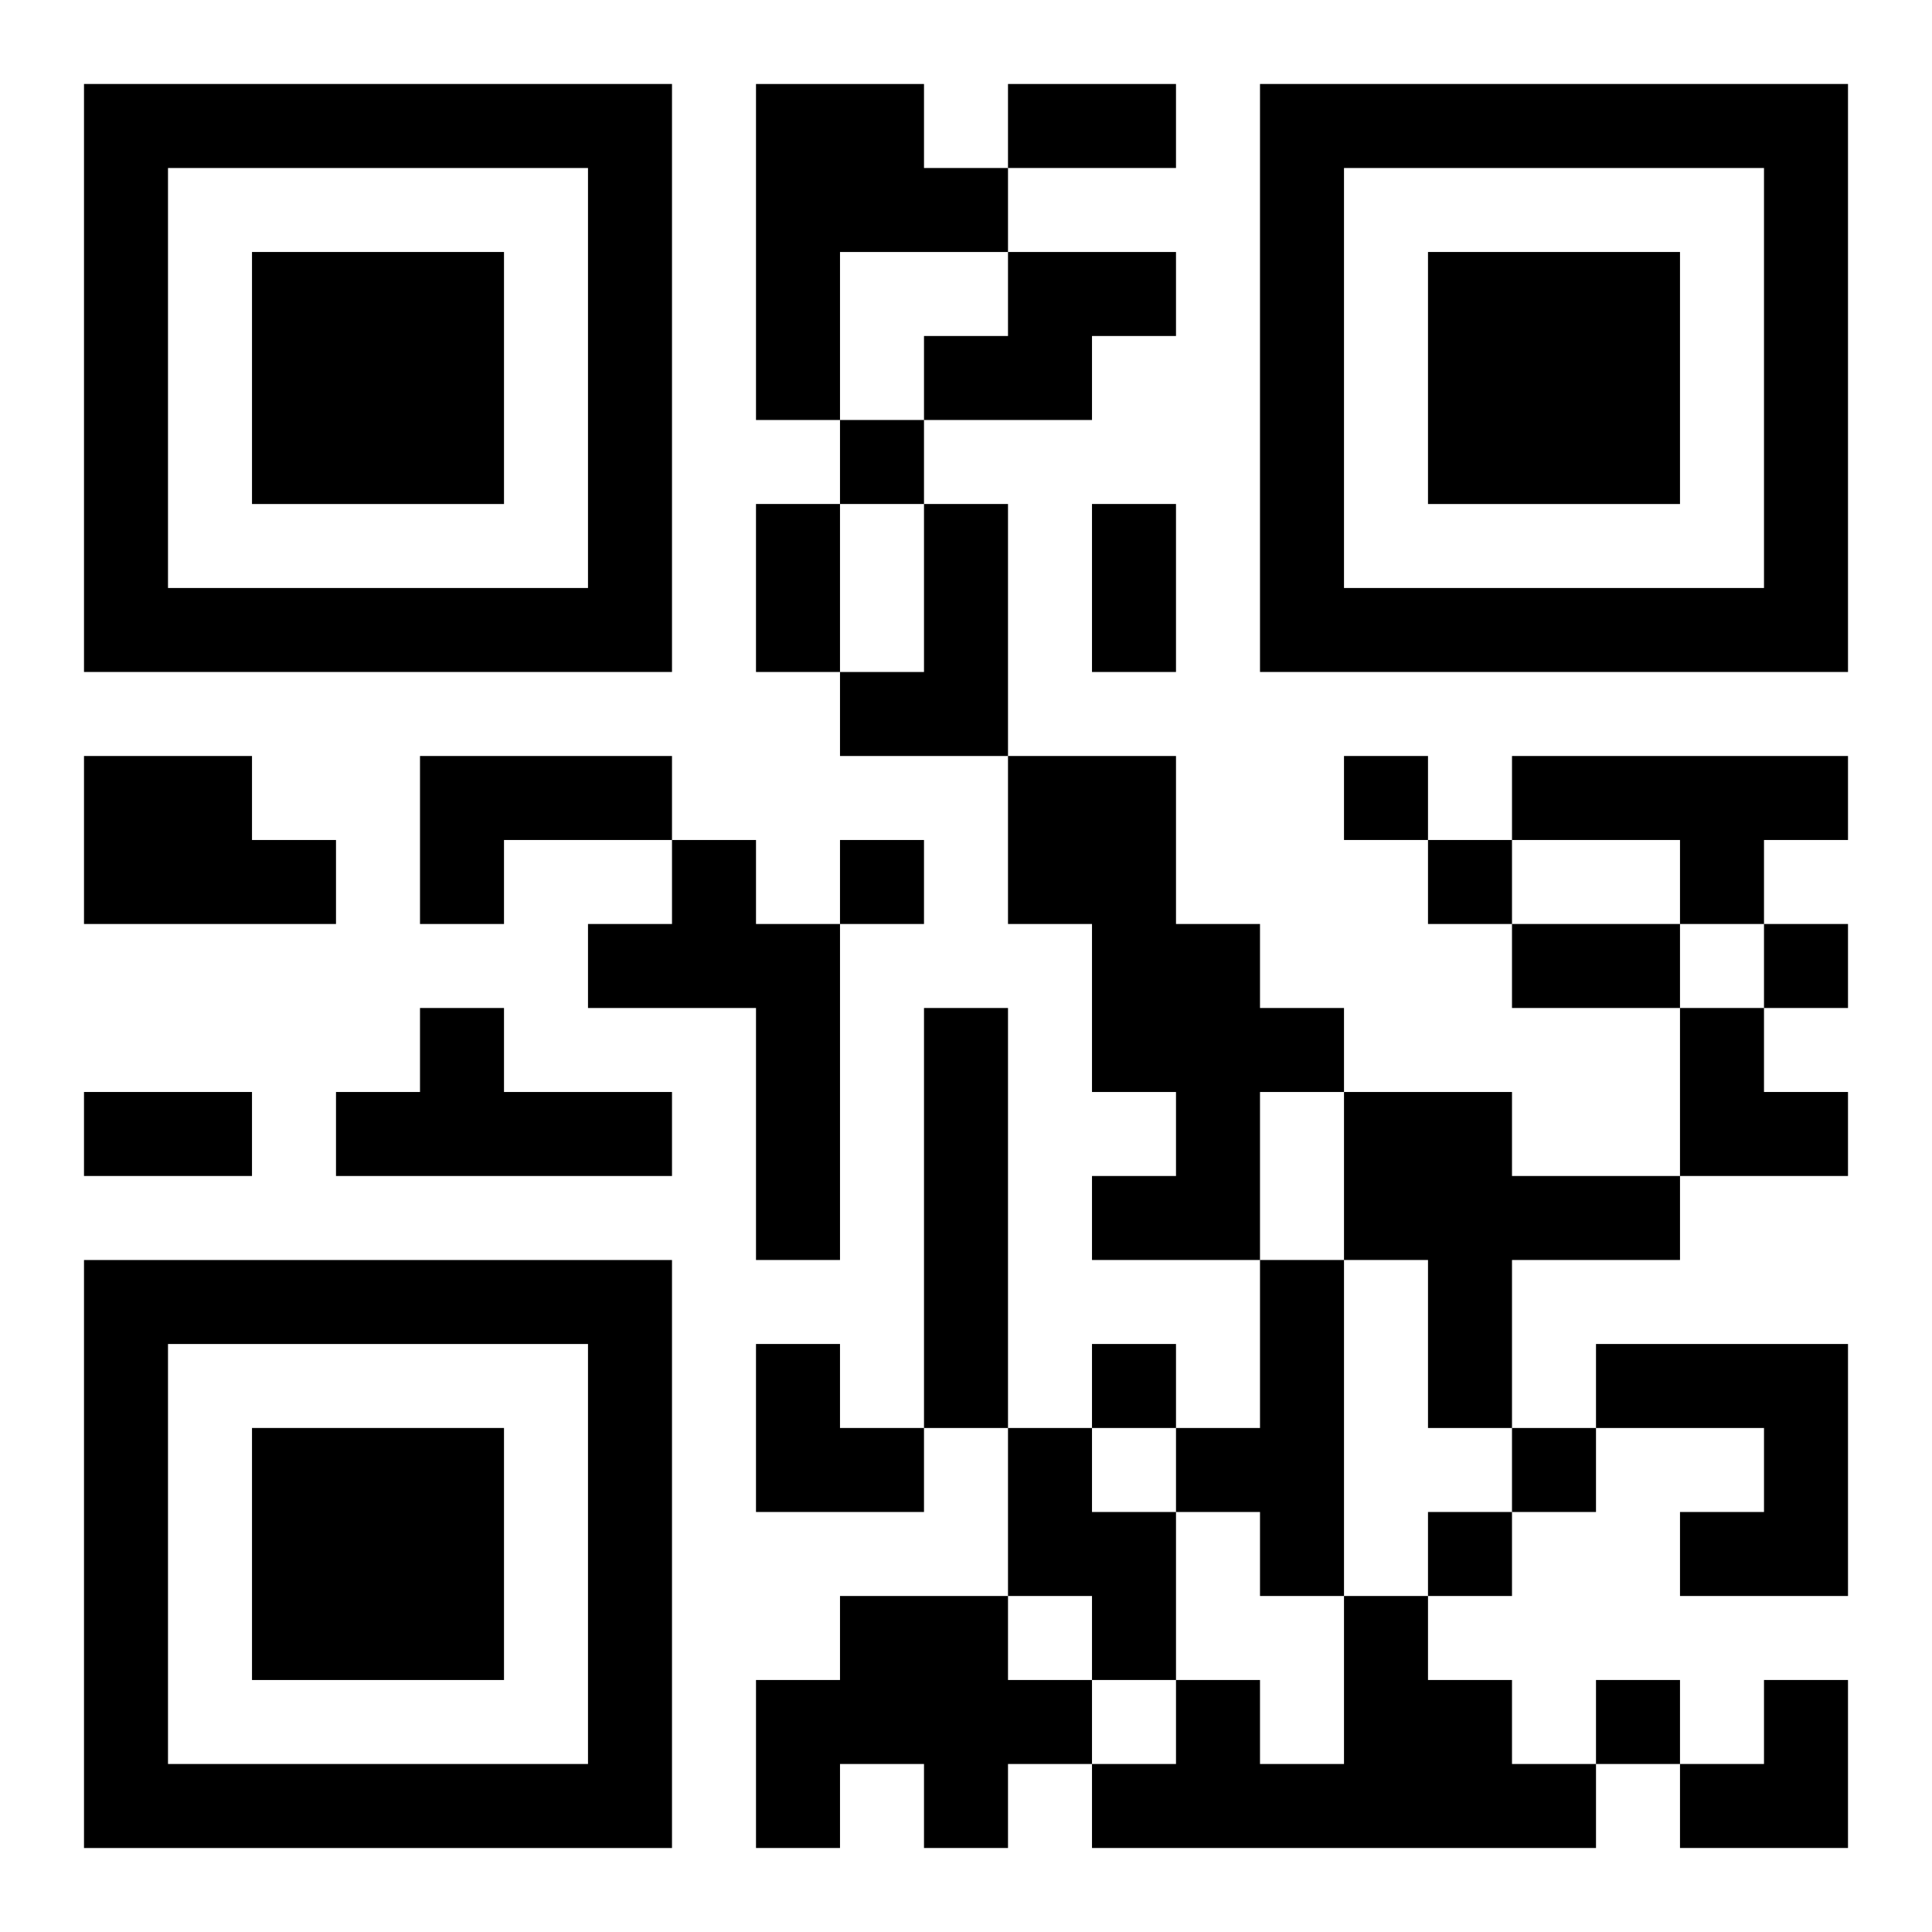 <?xml version="1.0" encoding="UTF-8"?>
<svg width="250" height="250" baseProfile="full" version="1.1" viewBox="-1 -1 23 23" xmlns="http://www.w3.org/2000/svg" xmlns:xlink="http://www.w3.org/1999/xlink"><symbol id="a"><path d="m0 7v7h7v-7h-7zm1 1h5v5h-5v-5zm1 1v3h3v-3h-3z"/></symbol><use y="-7" xlink:href="#a"/><use y="7" xlink:href="#a"/><use x="14" y="-7" xlink:href="#a"/><path d="m8 0h2v1h1v1h-2v2h-1v-4m3 2h2v1h-1v1h-2v-1h1v-1m-1 3h1v3h-2v-1h1v-2m-10 3h2v1h1v1h-3v-2m4 0h3v1h-2v1h-1v-2m7 0h2v2h1v1h1v1h-1v2h-2v-1h1v-1h-1v-2h-1v-2m6 0h4v1h-1v1h-1v-1h-2v-1m-10 1h1v1h1v4h-1v-3h-2v-1h1v-1m-3 2h1v1h2v1h-4v-1h1v-1m6 0h1v5h-1v-5m5 1h2v1h2v1h-2v2h-1v-2h-1v-2m-1 2h1v4h-1v-1h-1v-1h1v-2m4 1h3v3h-2v-1h1v-1h-2v-1m-7 1h1v1h1v2h-1v-1h-1v-2m-2 2h2v1h1v1h-1v1h-1v-1h-1v1h-1v-2h1v-1m6 0h1v1h1v1h1v1h-6v-1h1v-1h1v1h1v-2m-6-14v1h1v-1h-1m6 4v1h1v-1h-1m-6 1v1h1v-1h-1m7 0v1h1v-1h-1m4 1v1h1v-1h-1m-8 5v1h1v-1h-1m5 1v1h1v-1h-1m-1 1v1h1v-1h-1m2 2v1h1v-1h-1m-7-19h2v1h-2v-1m-3 5h1v2h-1v-2m4 0h1v2h-1v-2m5 5h2v1h-2v-1m-17 2h2v1h-2v-1m19-1h1v1h1v1h-2zm-11 4h1v1h1v1h-2zm11 4m1 0h1v2h-2v-1h1z"/></svg>
